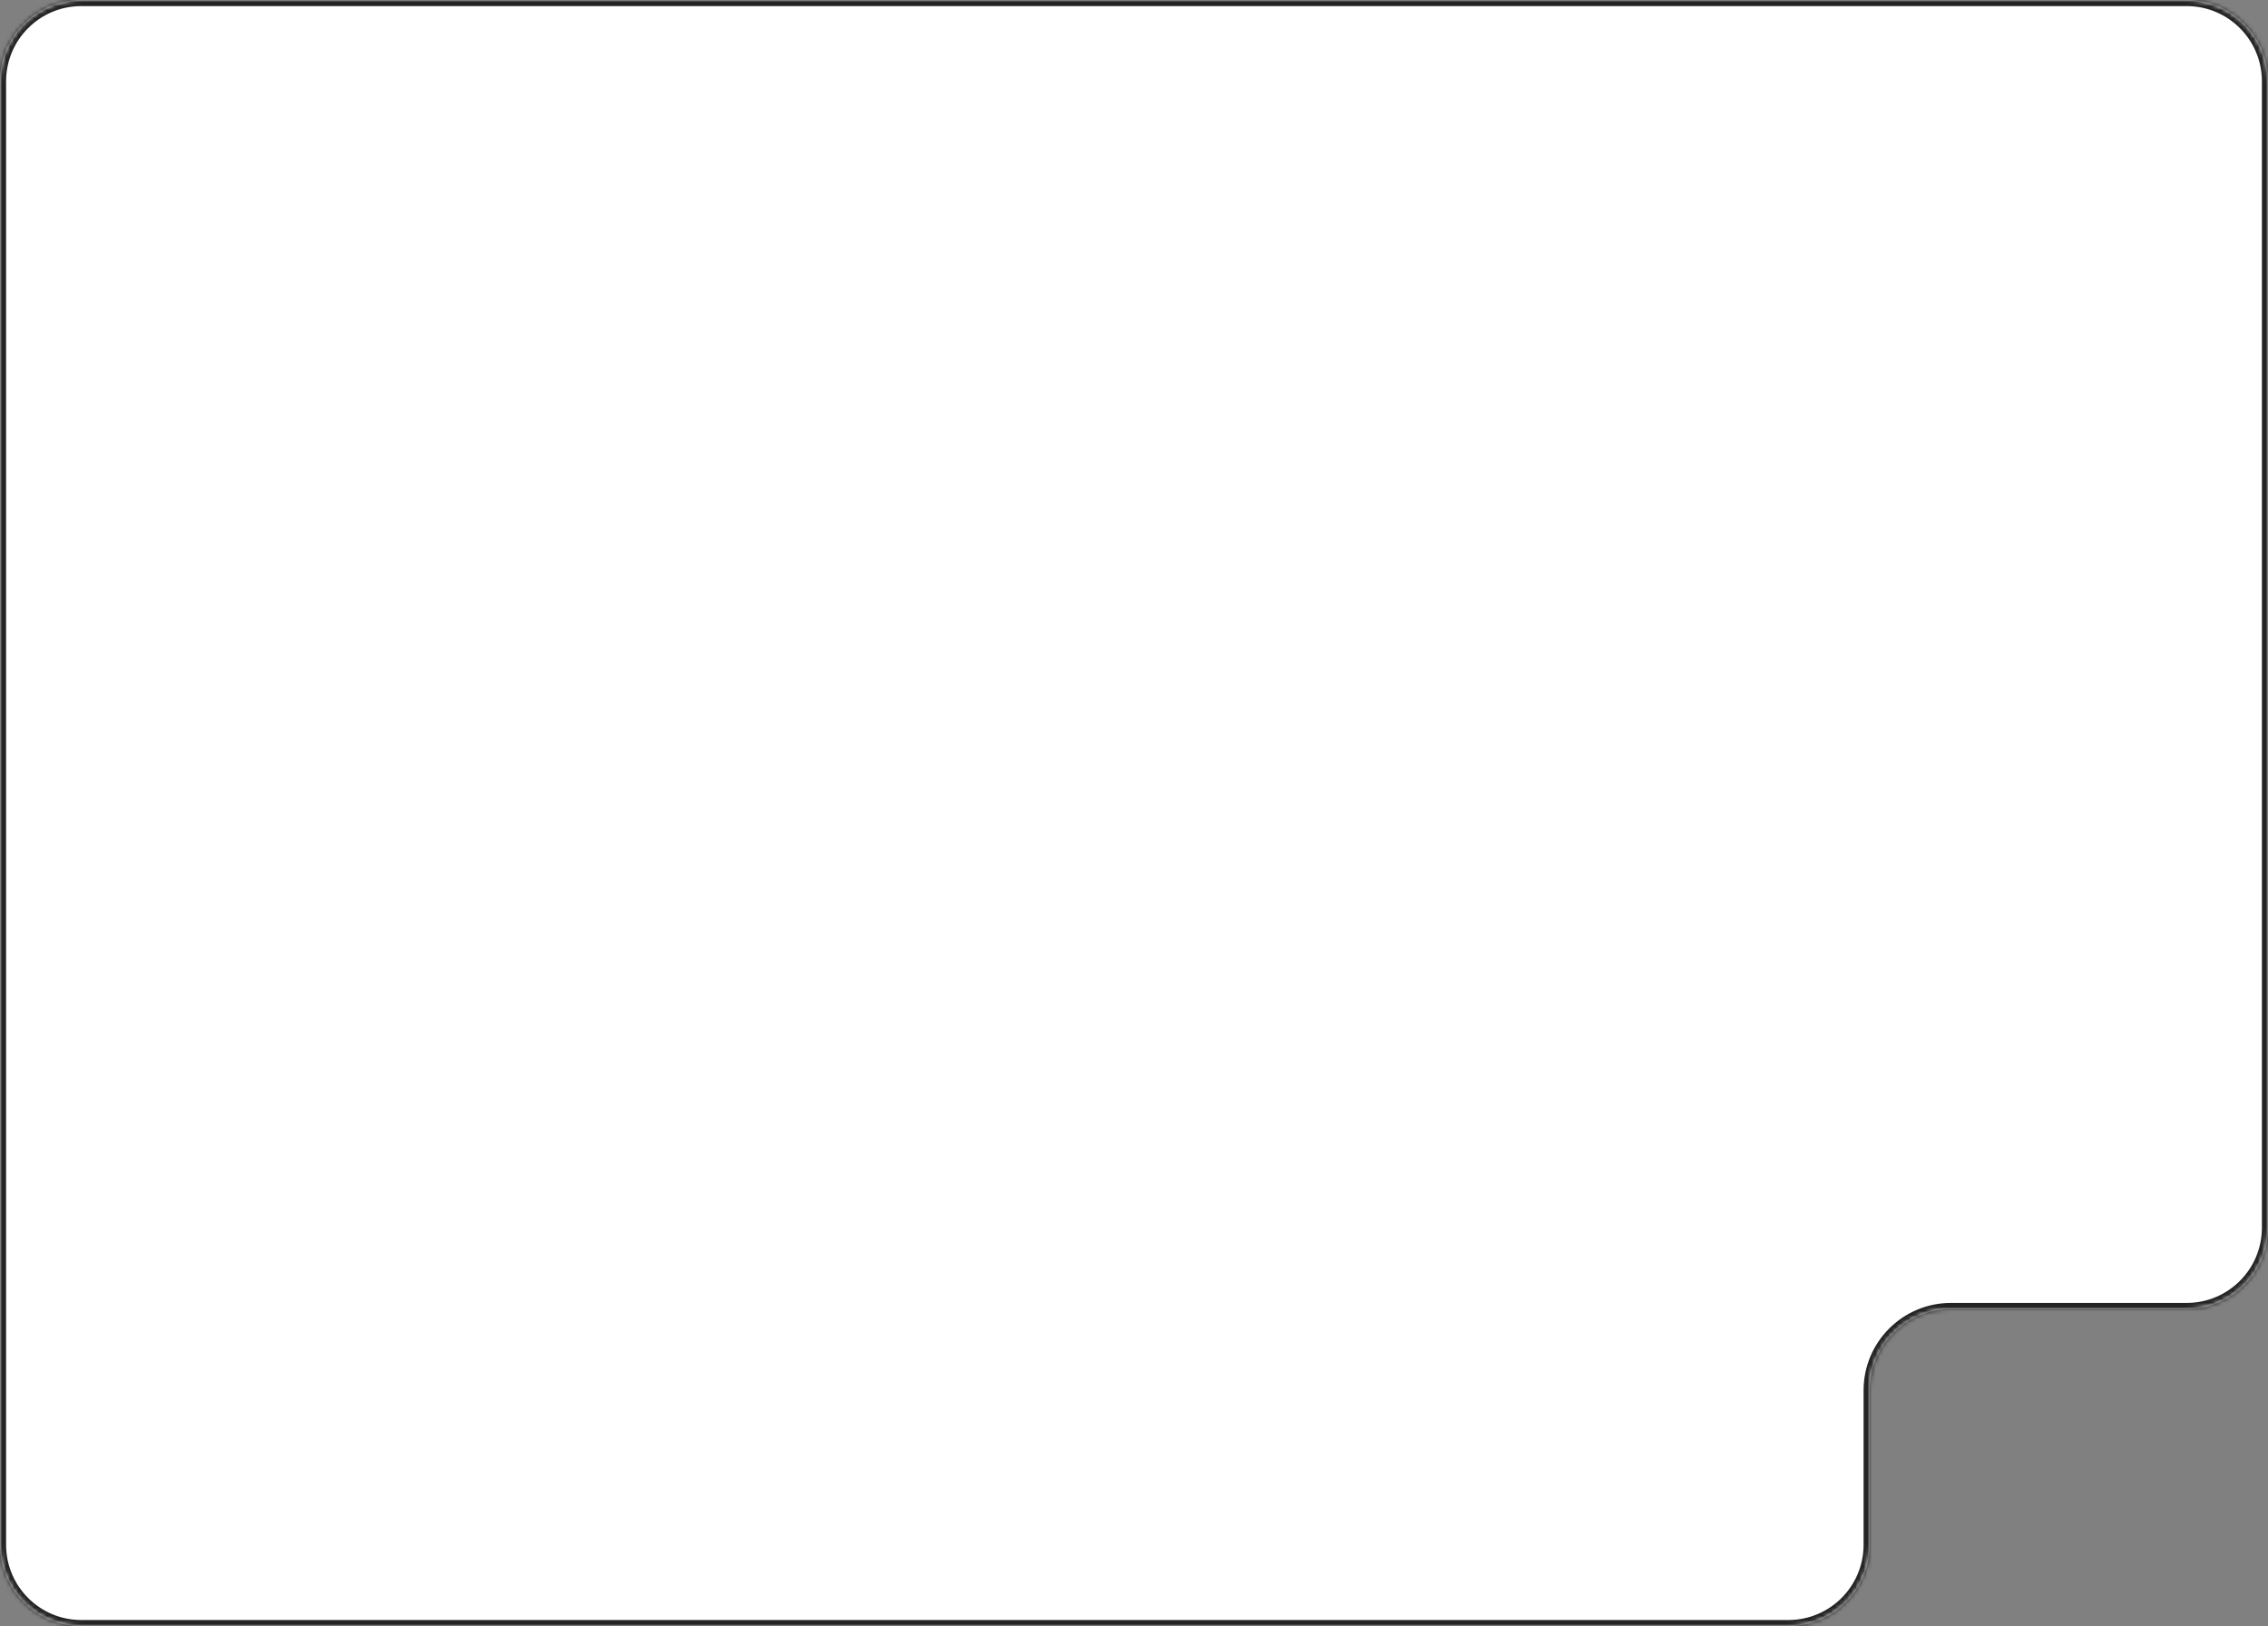 <?xml version="1.0" encoding="UTF-8"?> <svg xmlns="http://www.w3.org/2000/svg" width="558" height="400" viewBox="0 0 558 400" fill="none"><rect x="0" y="0" width="558" height="400" fill="#808080" stroke="none"/> <mask id="path-1-inside-1_34067_11398" fill="white"> <path fill-rule="evenodd" clip-rule="evenodd" d="M20 0C8.954 0 0 8.954 0 20V380C0 391.046 8.954 400 20 400H440C451.046 400 460 391.046 460 380V342C460 330.954 468.954 322 480 322H538C549.046 322 558 313.046 558 302V20C558 8.954 549.046 0 538 0H20ZM558 380C558 391.046 549.046 400 538 400V400C549.046 400 558 391.046 558 380V380Z"></path> </mask> <path fill-rule="evenodd" clip-rule="evenodd" d="M20 0C8.954 0 0 8.954 0 20V380C0 391.046 8.954 400 20 400H440C451.046 400 460 391.046 460 380V342C460 330.954 468.954 322 480 322H538C549.046 322 558 313.046 558 302V20C558 8.954 549.046 0 538 0H20ZM558 380C558 391.046 549.046 400 538 400V400C549.046 400 558 391.046 558 380V380Z" fill="white"></path> <path d="M1.5 20C1.5 9.783 9.783 1.5 20 1.5V-1.5C8.126 -1.5 -1.5 8.126 -1.5 20H1.5ZM1.5 380V20H-1.5V380H1.5ZM20 398.5C9.783 398.5 1.5 390.217 1.5 380H-1.5C-1.5 391.874 8.126 401.5 20 401.5V398.5ZM440 398.5H20V401.5H440V398.5ZM461.5 380V342H458.5V380H461.5ZM480 323.5H538V320.5H480V323.5ZM556.5 20V302H559.5V20H556.5ZM538 1.5C548.217 1.5 556.5 9.783 556.5 20H559.5C559.5 8.126 549.874 -1.5 538 -1.5V1.5ZM20 1.5H538V-1.5H20V1.5ZM556.5 380C556.5 390.217 548.217 398.5 538 398.5V401.5C549.874 401.5 559.5 391.874 559.5 380H556.5ZM538 401.5C549.874 401.5 559.5 391.874 559.5 380H556.5C556.5 390.217 548.217 398.5 538 398.5V401.5ZM538 323.5C549.874 323.5 559.5 313.874 559.5 302H556.5C556.5 312.217 548.217 320.5 538 320.5V323.5ZM461.5 342C461.5 331.783 469.783 323.5 480 323.5V320.5C468.126 320.5 458.5 330.126 458.5 342H461.5ZM440 401.5C451.874 401.5 461.5 391.874 461.5 380H458.5C458.5 390.217 450.217 398.5 440 398.5V401.5Z" fill="#242424" mask="url(#path-1-inside-1_34067_11398)"></path> </svg> 